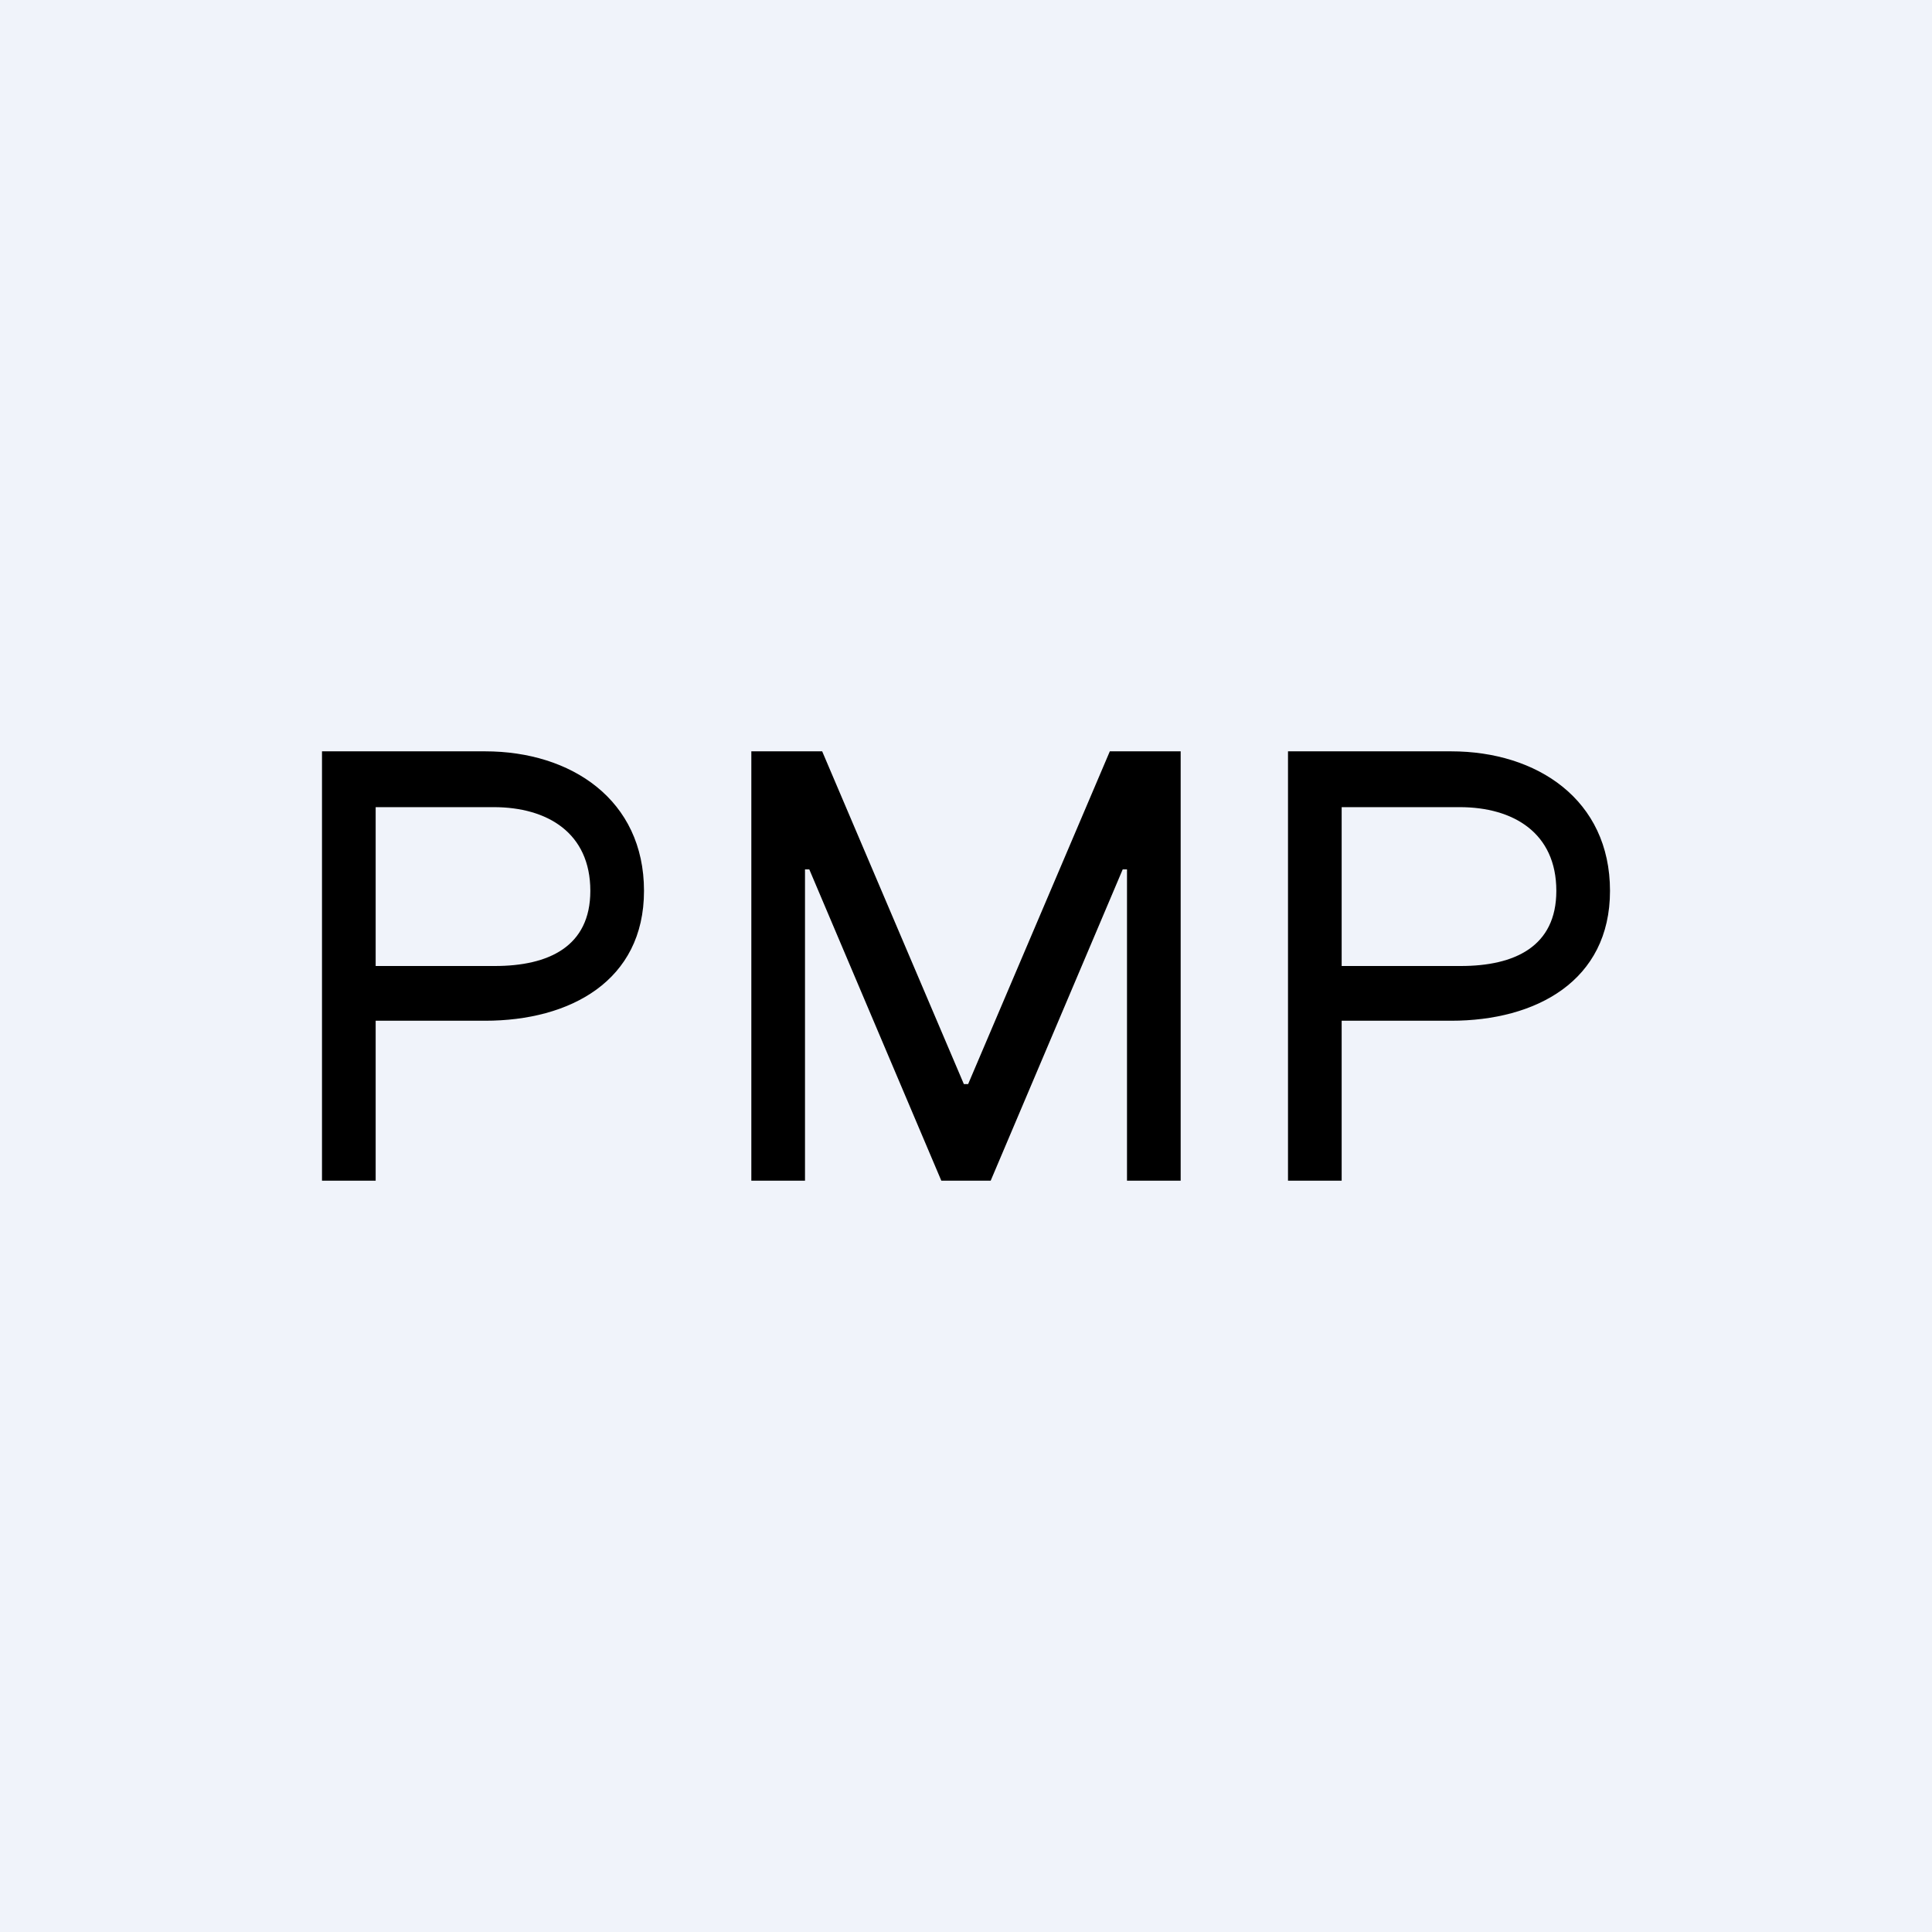 <!-- by TradingView --><svg width="18" height="18" viewBox="0 0 18 18" xmlns="http://www.w3.org/2000/svg"><path fill="#F0F3FA" d="M0 0h18v18H0z"/><path d="M3 11V7h1.52C5.32 7 6 7.45 6 8.3c0 .84-.69 1.21-1.48 1.21h-1.2V9h1.29c.5 0 .89-.18.89-.7 0-.54-.4-.78-.9-.78H3.5V11H3ZM12 11V7h1.52c.8 0 1.48.45 1.48 1.3 0 .84-.69 1.21-1.48 1.21h-1.2V9h1.29c.5 0 .89-.18.89-.7 0-.54-.4-.78-.9-.78h-1.1V11H12ZM7 7h.66l1.32 3.1h.04L10.34 7H11v4h-.5V8.1h-.04L9.23 11h-.46L7.54 8.1H7.5V11H7V7Z"/></svg>